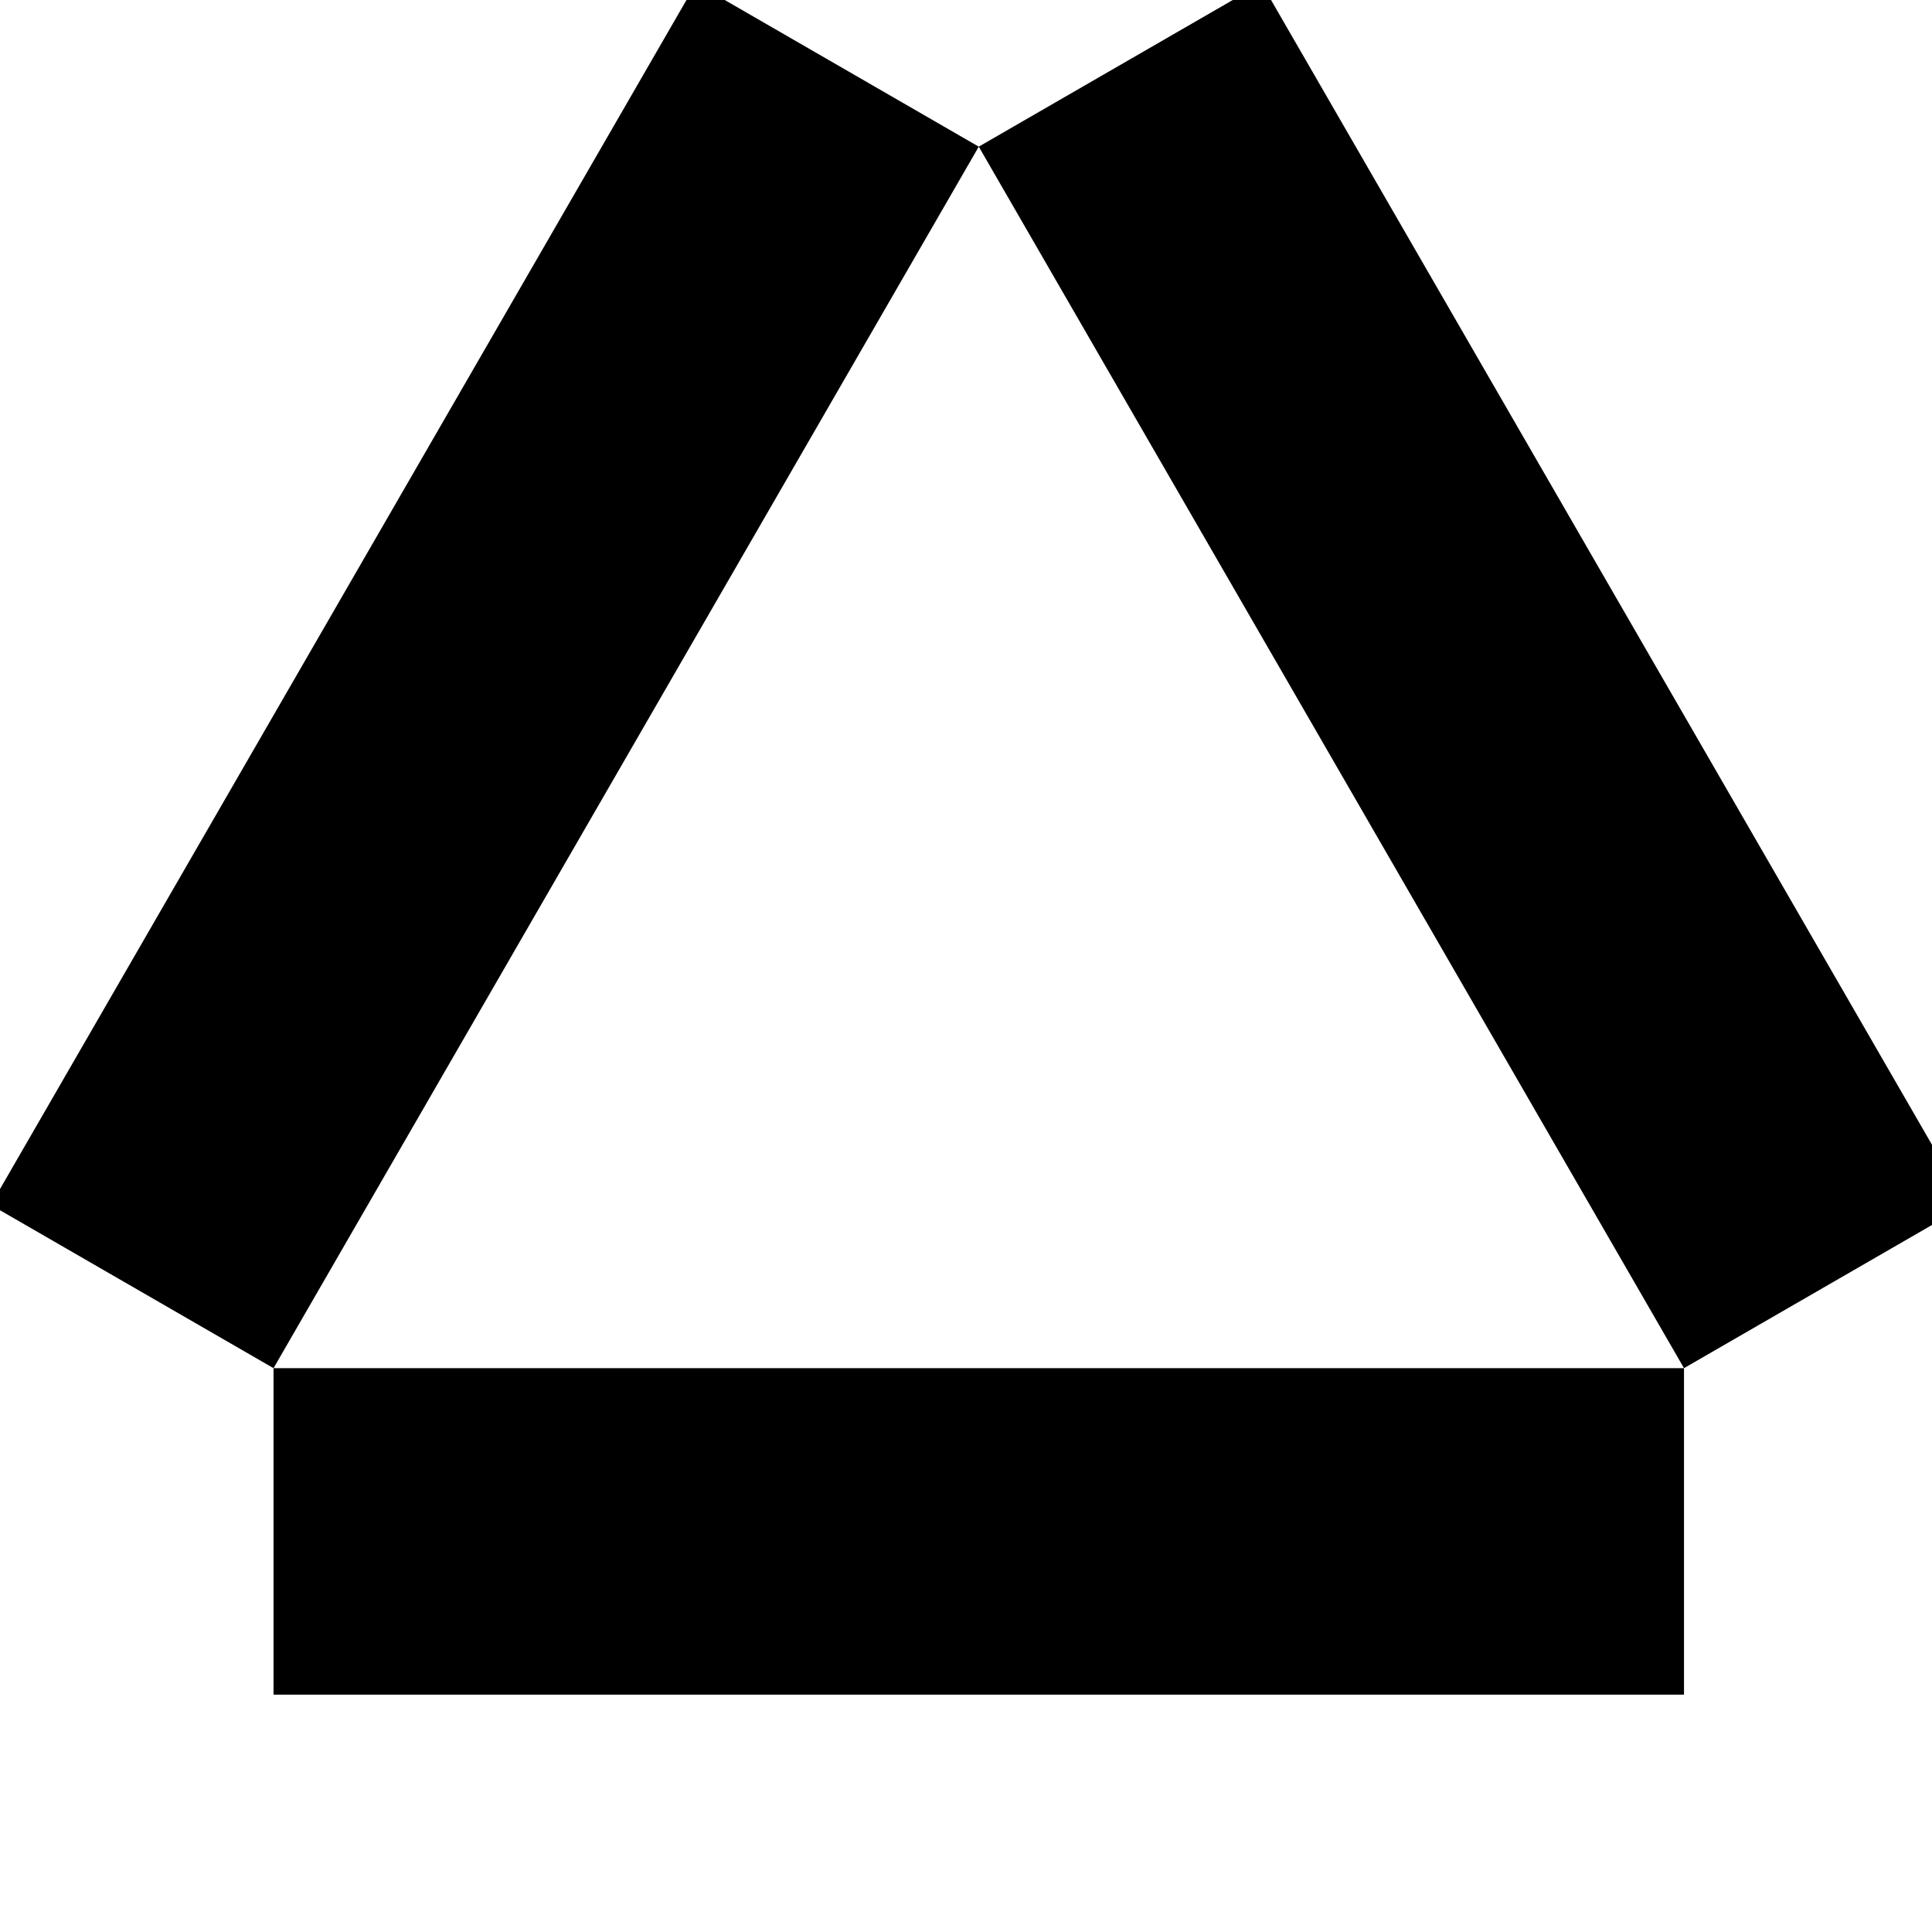 <svg width="140" height="140" viewBox="30 30 140 140" fill="none" xmlns="http://www.w3.org/2000/svg">
<style type="text/css">
    .line {
        fill: black;
    }

    @media (prefers-color-scheme: dark) {
        .line {
            fill: white;
        }
    }
</style>
<path class="line" fill-rule="evenodd" clip-rule="evenodd" d="M100.924 40.627L121.412 28.799L172.516 117.314L152.029 129.142L100.925 40.628L49.821 129.143L152.029 129.143V152.799L49.821 152.799V129.143L29.334 117.315L80.438 28.8L100.925 40.628L100.924 40.627Z"/>
</svg>
